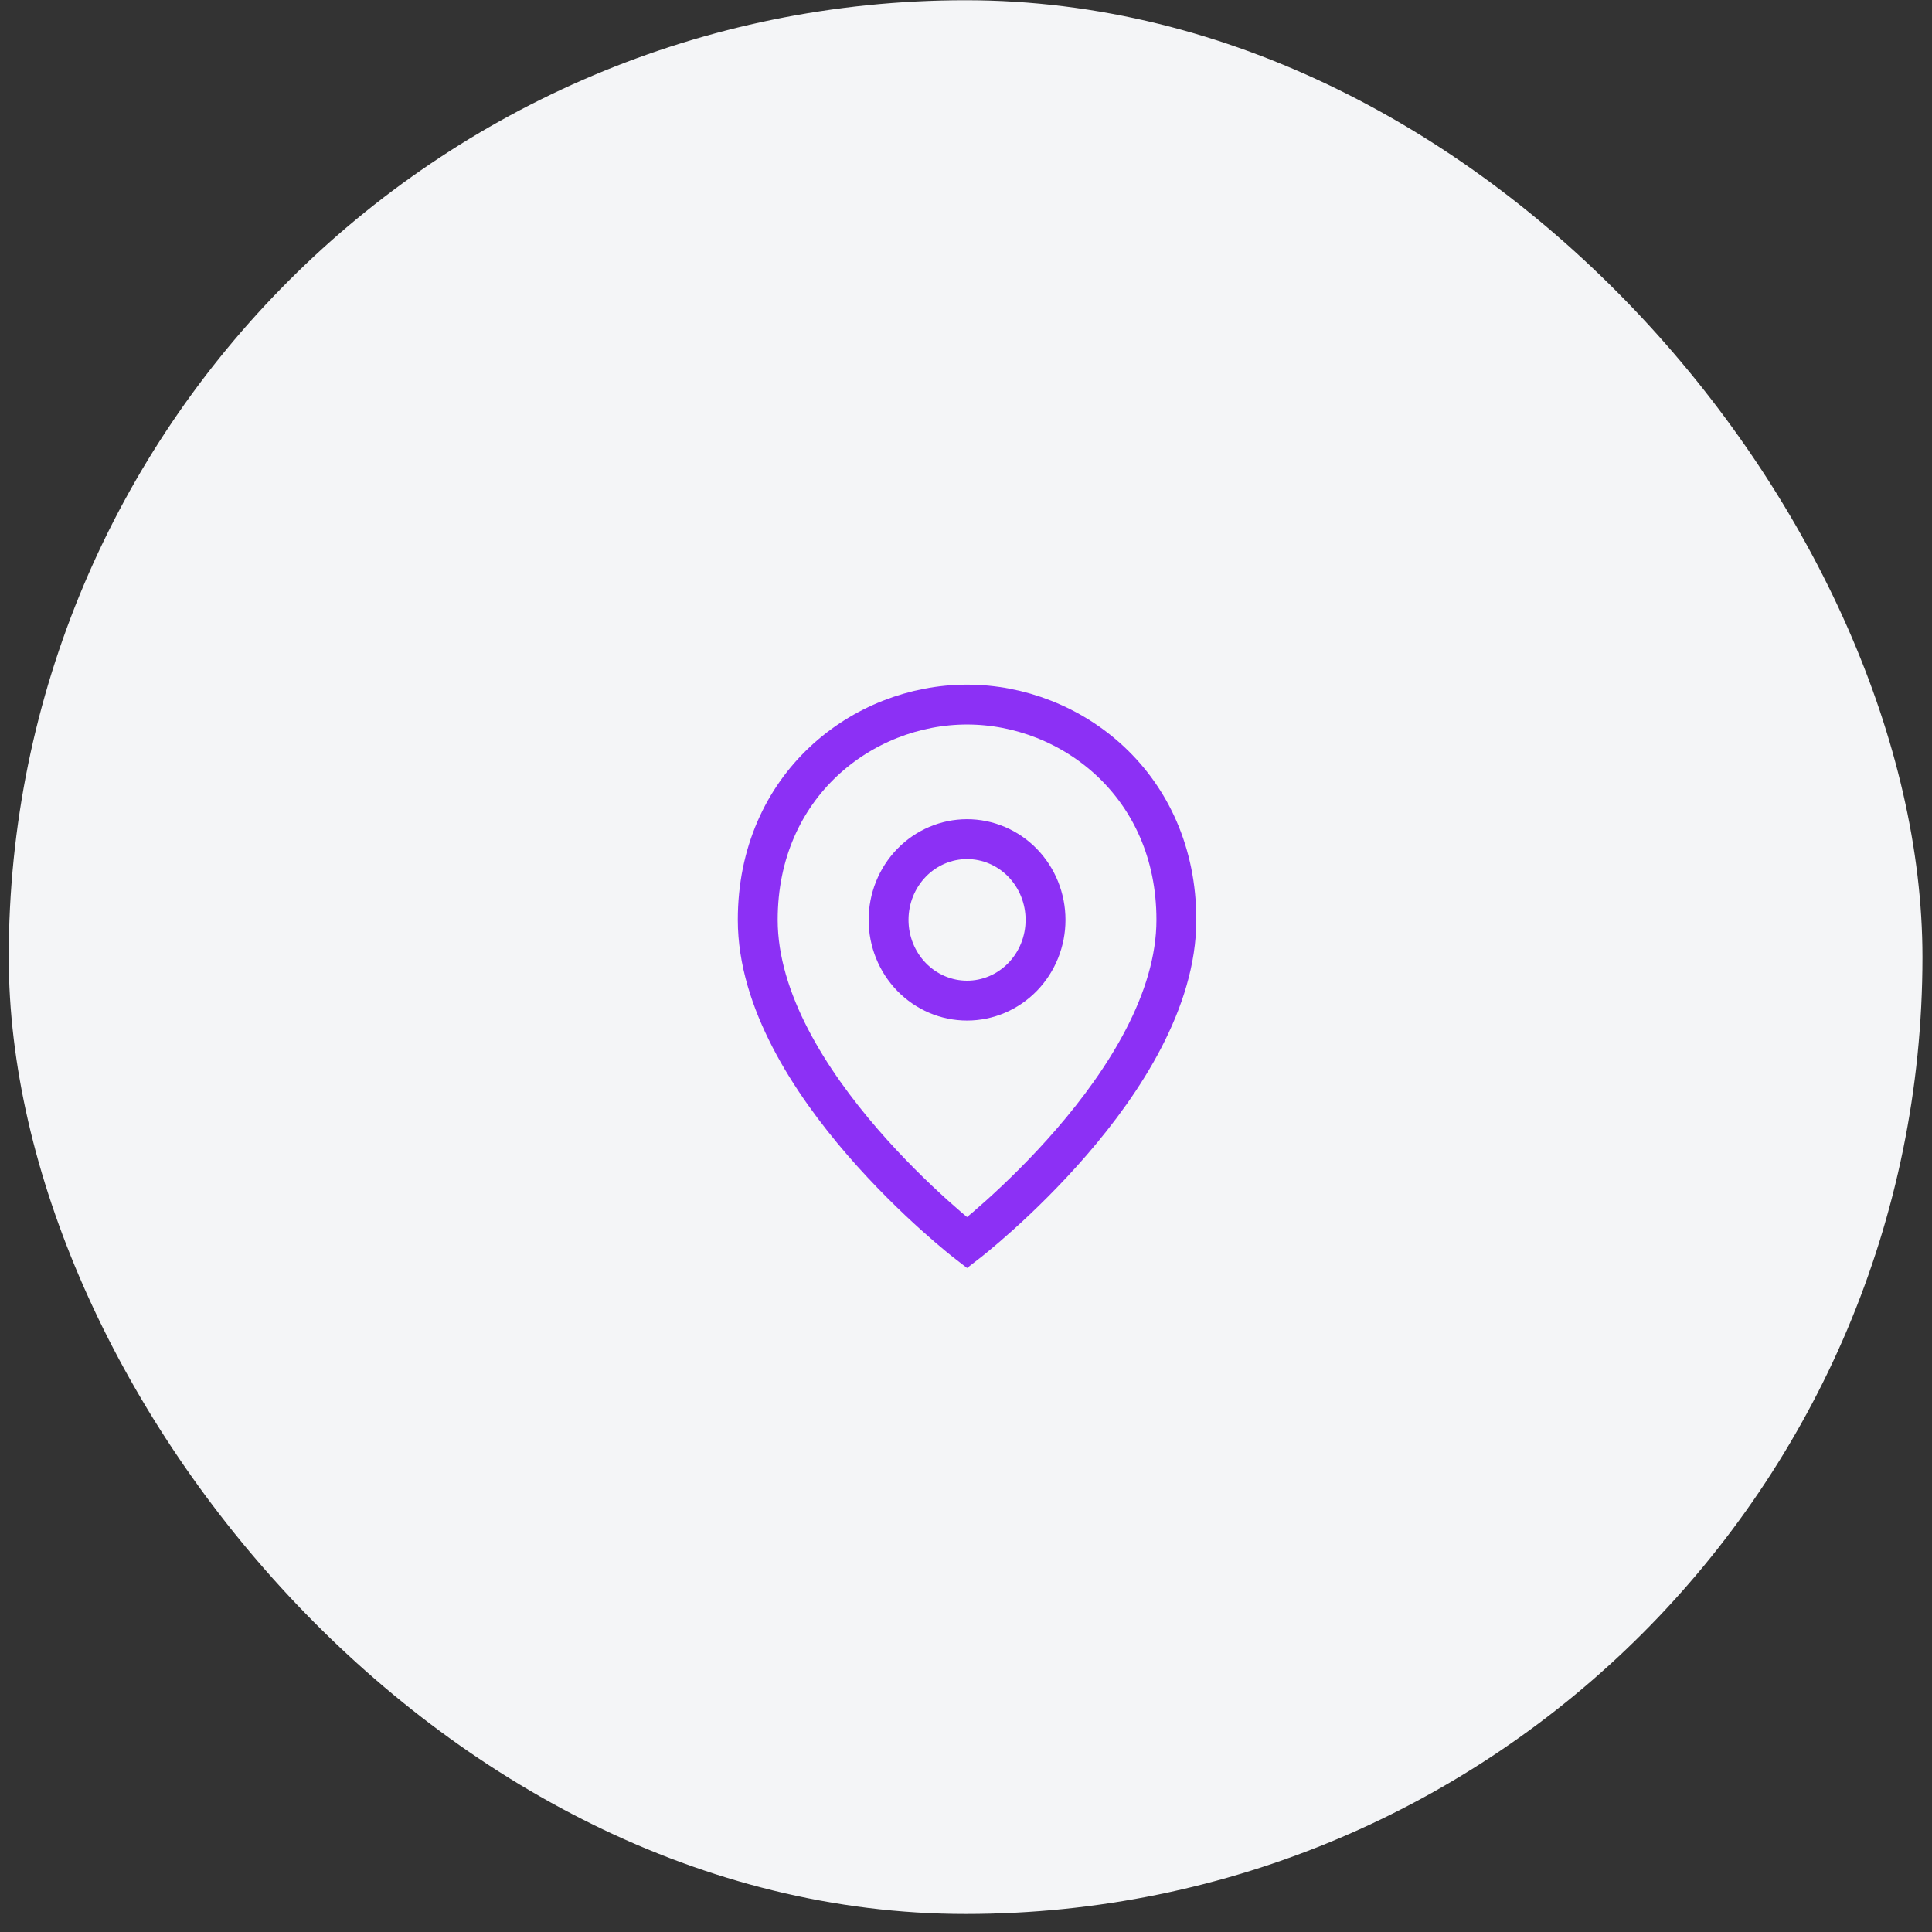 <svg width="100" height="100" viewBox="0 0 100 100" fill="none" xmlns="http://www.w3.org/2000/svg">
<rect x="0" y="0" width="100" height="100" fill="#333333" stroke="none"/>
<rect x="0.452" y="0.012" width="99.054" height="99.054" rx="49.527" fill="#F4F5F7"/>
<path d="M50.054 64.328C50.054 64.328 39.221 55.971 39.221 47.613C39.221 40.648 44.638 36.469 50.054 36.469C55.471 36.469 60.889 40.648 60.889 47.613C60.889 55.971 50.054 64.328 50.054 64.328ZM50.054 51.792C51.132 51.792 52.165 51.351 52.927 50.568C53.689 49.784 54.117 48.721 54.117 47.613C54.117 46.505 53.689 45.442 52.927 44.658C52.165 43.874 51.132 43.434 50.054 43.434C48.977 43.434 47.944 43.874 47.182 44.658C46.42 45.442 45.992 46.505 45.992 47.613C45.992 48.721 46.42 49.784 47.182 50.568C47.944 51.351 48.977 51.792 50.054 51.792V51.792Z" stroke="#8C30F5" stroke-width="2.064"/>
</svg>
